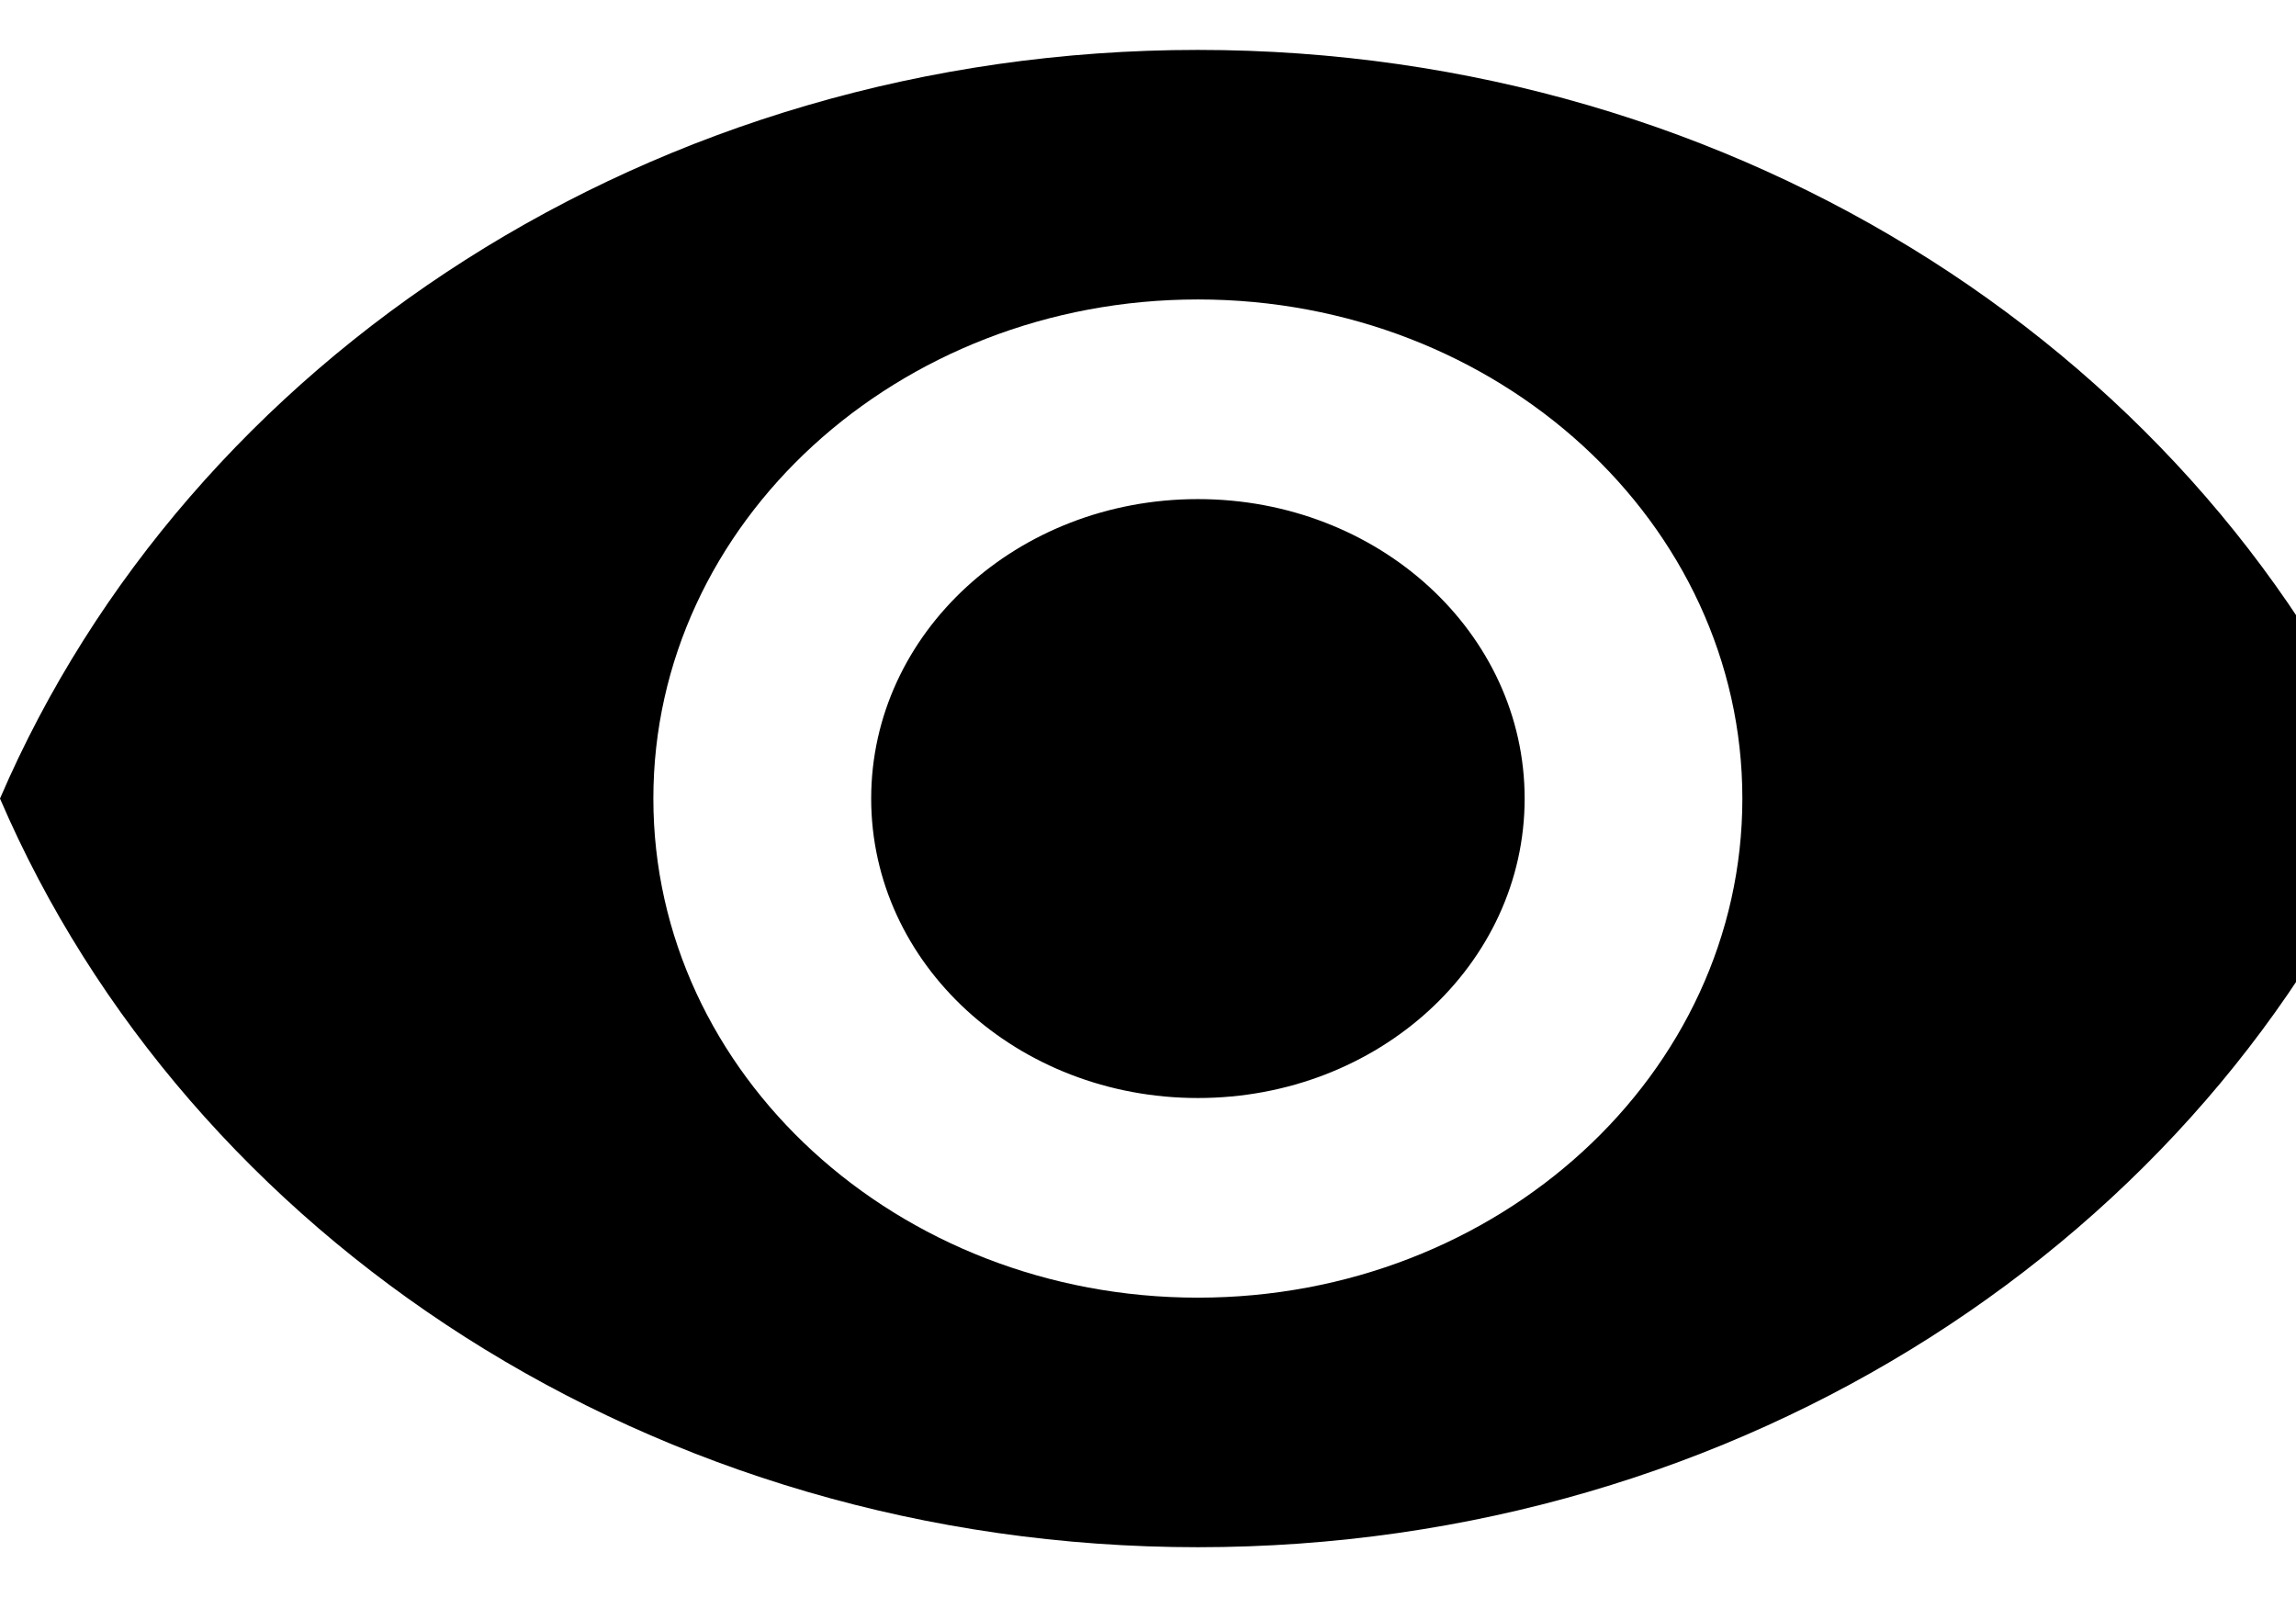 <svg xmlns="http://www.w3.org/2000/svg" width="23" height="16" fill="none"><path fill="#000" d="M12 .5C6.545.5 1.887 3.61 0 8c1.887 4.39 6.545 7.5 12 7.5 5.454 0 10.113-3.11 12-7.5C22.113 3.61 17.454.5 12 .5zM12 13c-3.01 0-5.455-2.24-5.455-5S8.99 3 12 3c3.01 0 5.454 2.24 5.454 5S15.011 13 12 13zm0-8c-1.81 0-3.273 1.34-3.273 3S10.19 11 12 11s3.273-1.34 3.273-3S13.81 5 12 5z"/></svg>